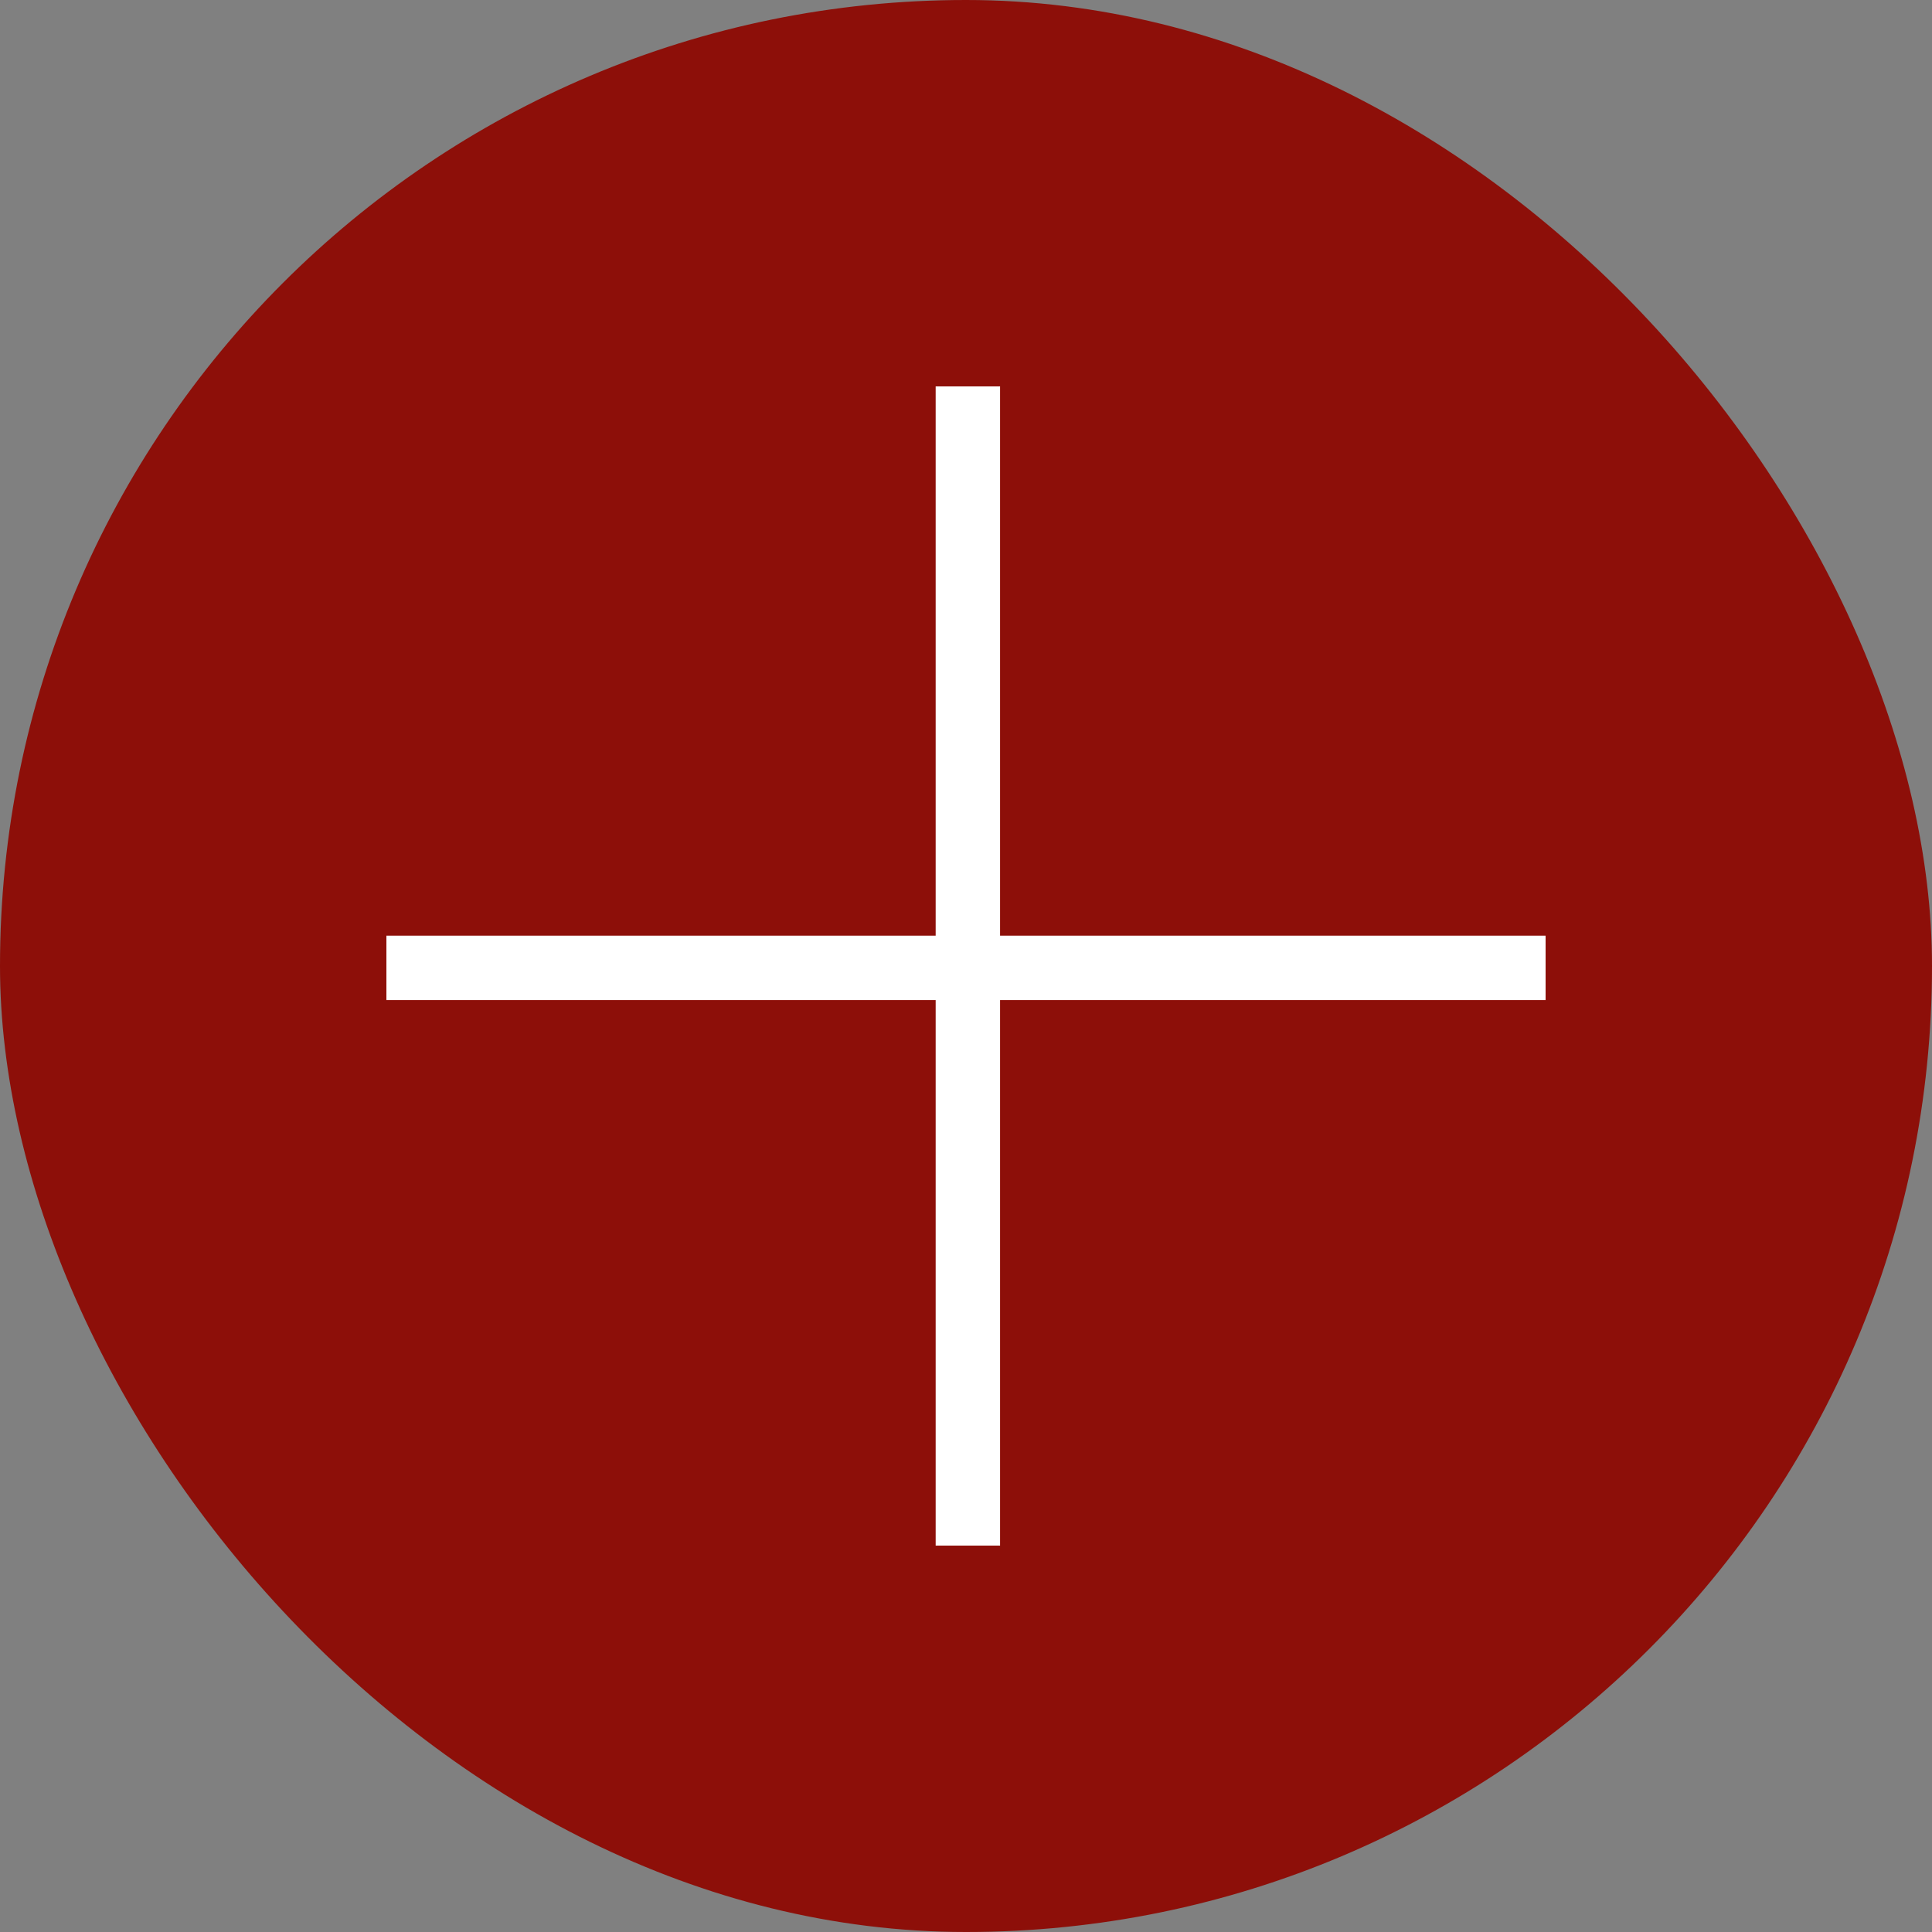 <?xml version="1.0" encoding="UTF-8"?> <svg xmlns="http://www.w3.org/2000/svg" width="30" height="30" viewBox="0 0 30 30" fill="none"><rect x="0" y="0" width="30" height="30" fill="#808080" stroke="none"/><rect width="30" height="30" rx="15" fill="#8D0F09"></rect><line x1="6" y1="15.029" x2="24" y2="15.029" stroke="white"></line><line x1="15.029" y1="24" x2="15.029" y2="6" stroke="white"></line></svg> 